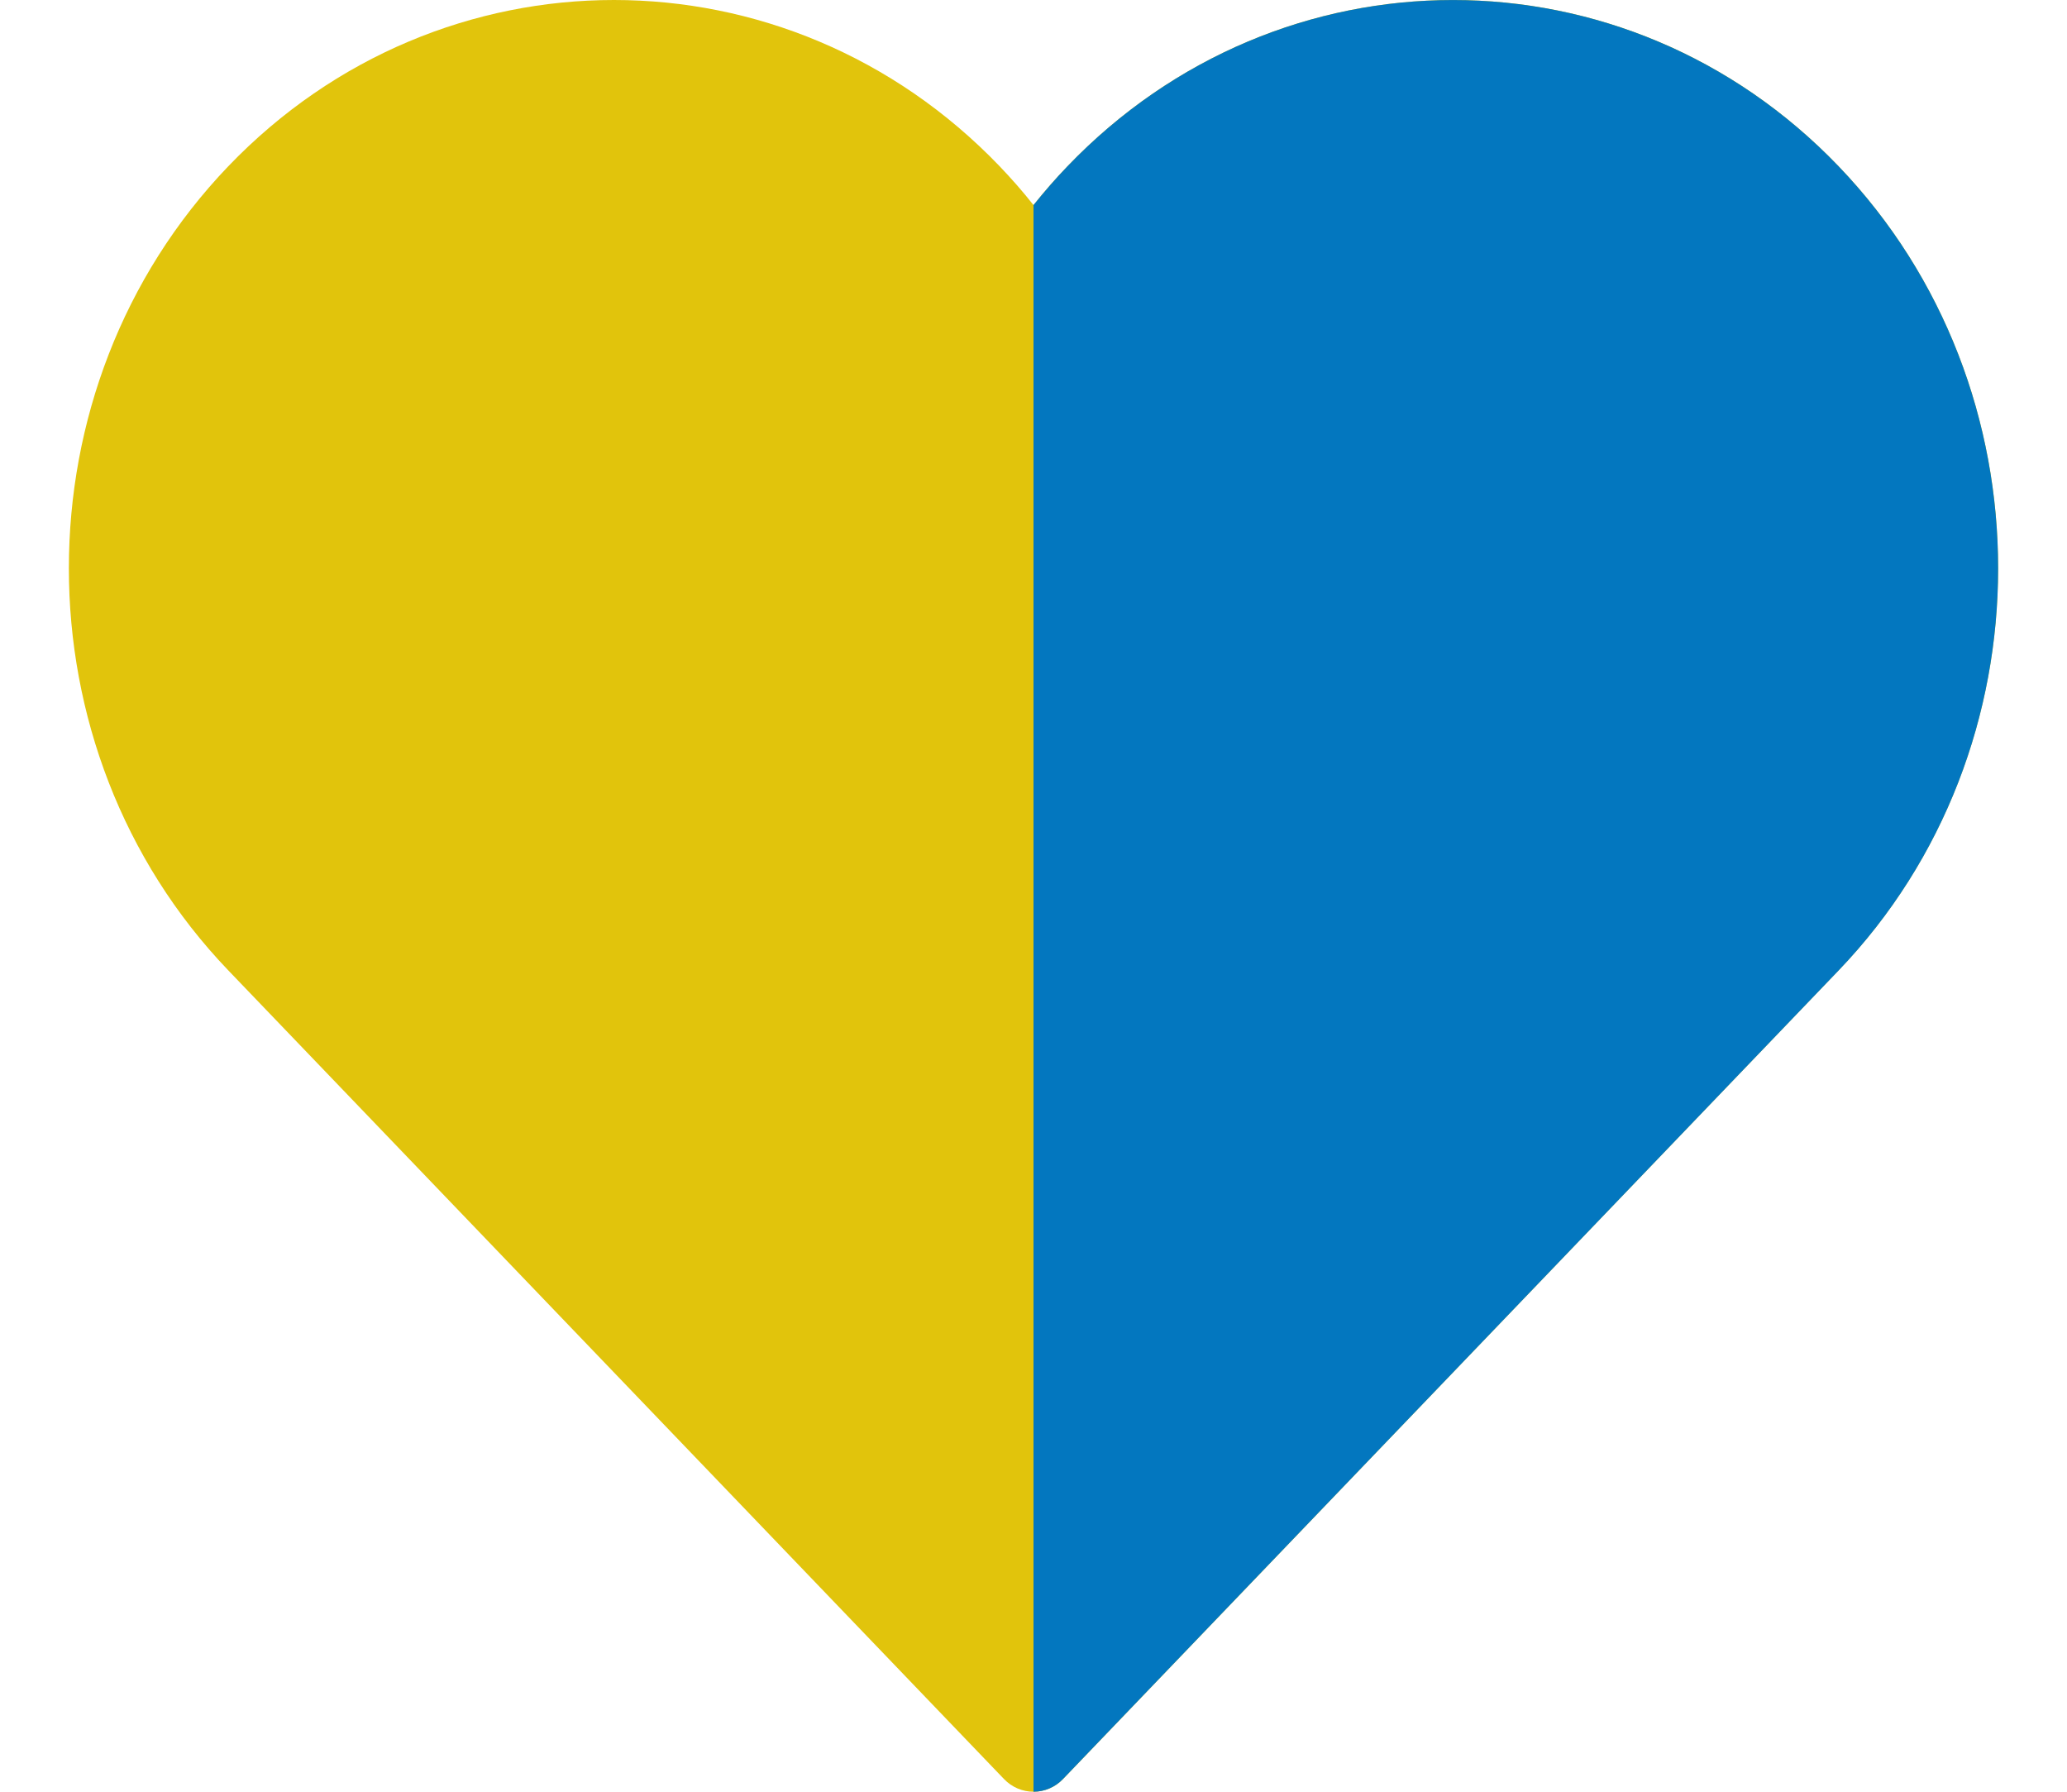 <svg width="15" height="13" viewBox="0 0 15 13" fill="none" xmlns="http://www.w3.org/2000/svg">
<path fill-rule="evenodd" clip-rule="evenodd" d="M13.343 1.207C11.8 -0.402 9.289 -0.402 7.746 1.207C7.66 1.296 7.578 1.39 7.5 1.488C7.422 1.389 7.34 1.296 7.254 1.206C5.711 -0.402 3.2 -0.402 1.657 1.206C0.114 2.815 0.114 5.432 1.657 7.041L7.285 12.907C7.344 12.969 7.422 13 7.5 13C7.578 13 7.656 12.969 7.715 12.907L13.342 7.041C14.886 5.432 14.886 2.815 13.343 1.207Z" fill="#E1C40C"/>
<path d="M7.746 1.207C9.289 -0.402 11.8 -0.402 13.343 1.207C14.886 2.815 14.886 5.432 13.343 7.041L7.715 12.907C7.656 12.969 7.578 13 7.5 13L7.5 1.488C7.579 1.39 7.66 1.296 7.746 1.207Z" fill="#0377BF"/>
</svg>
